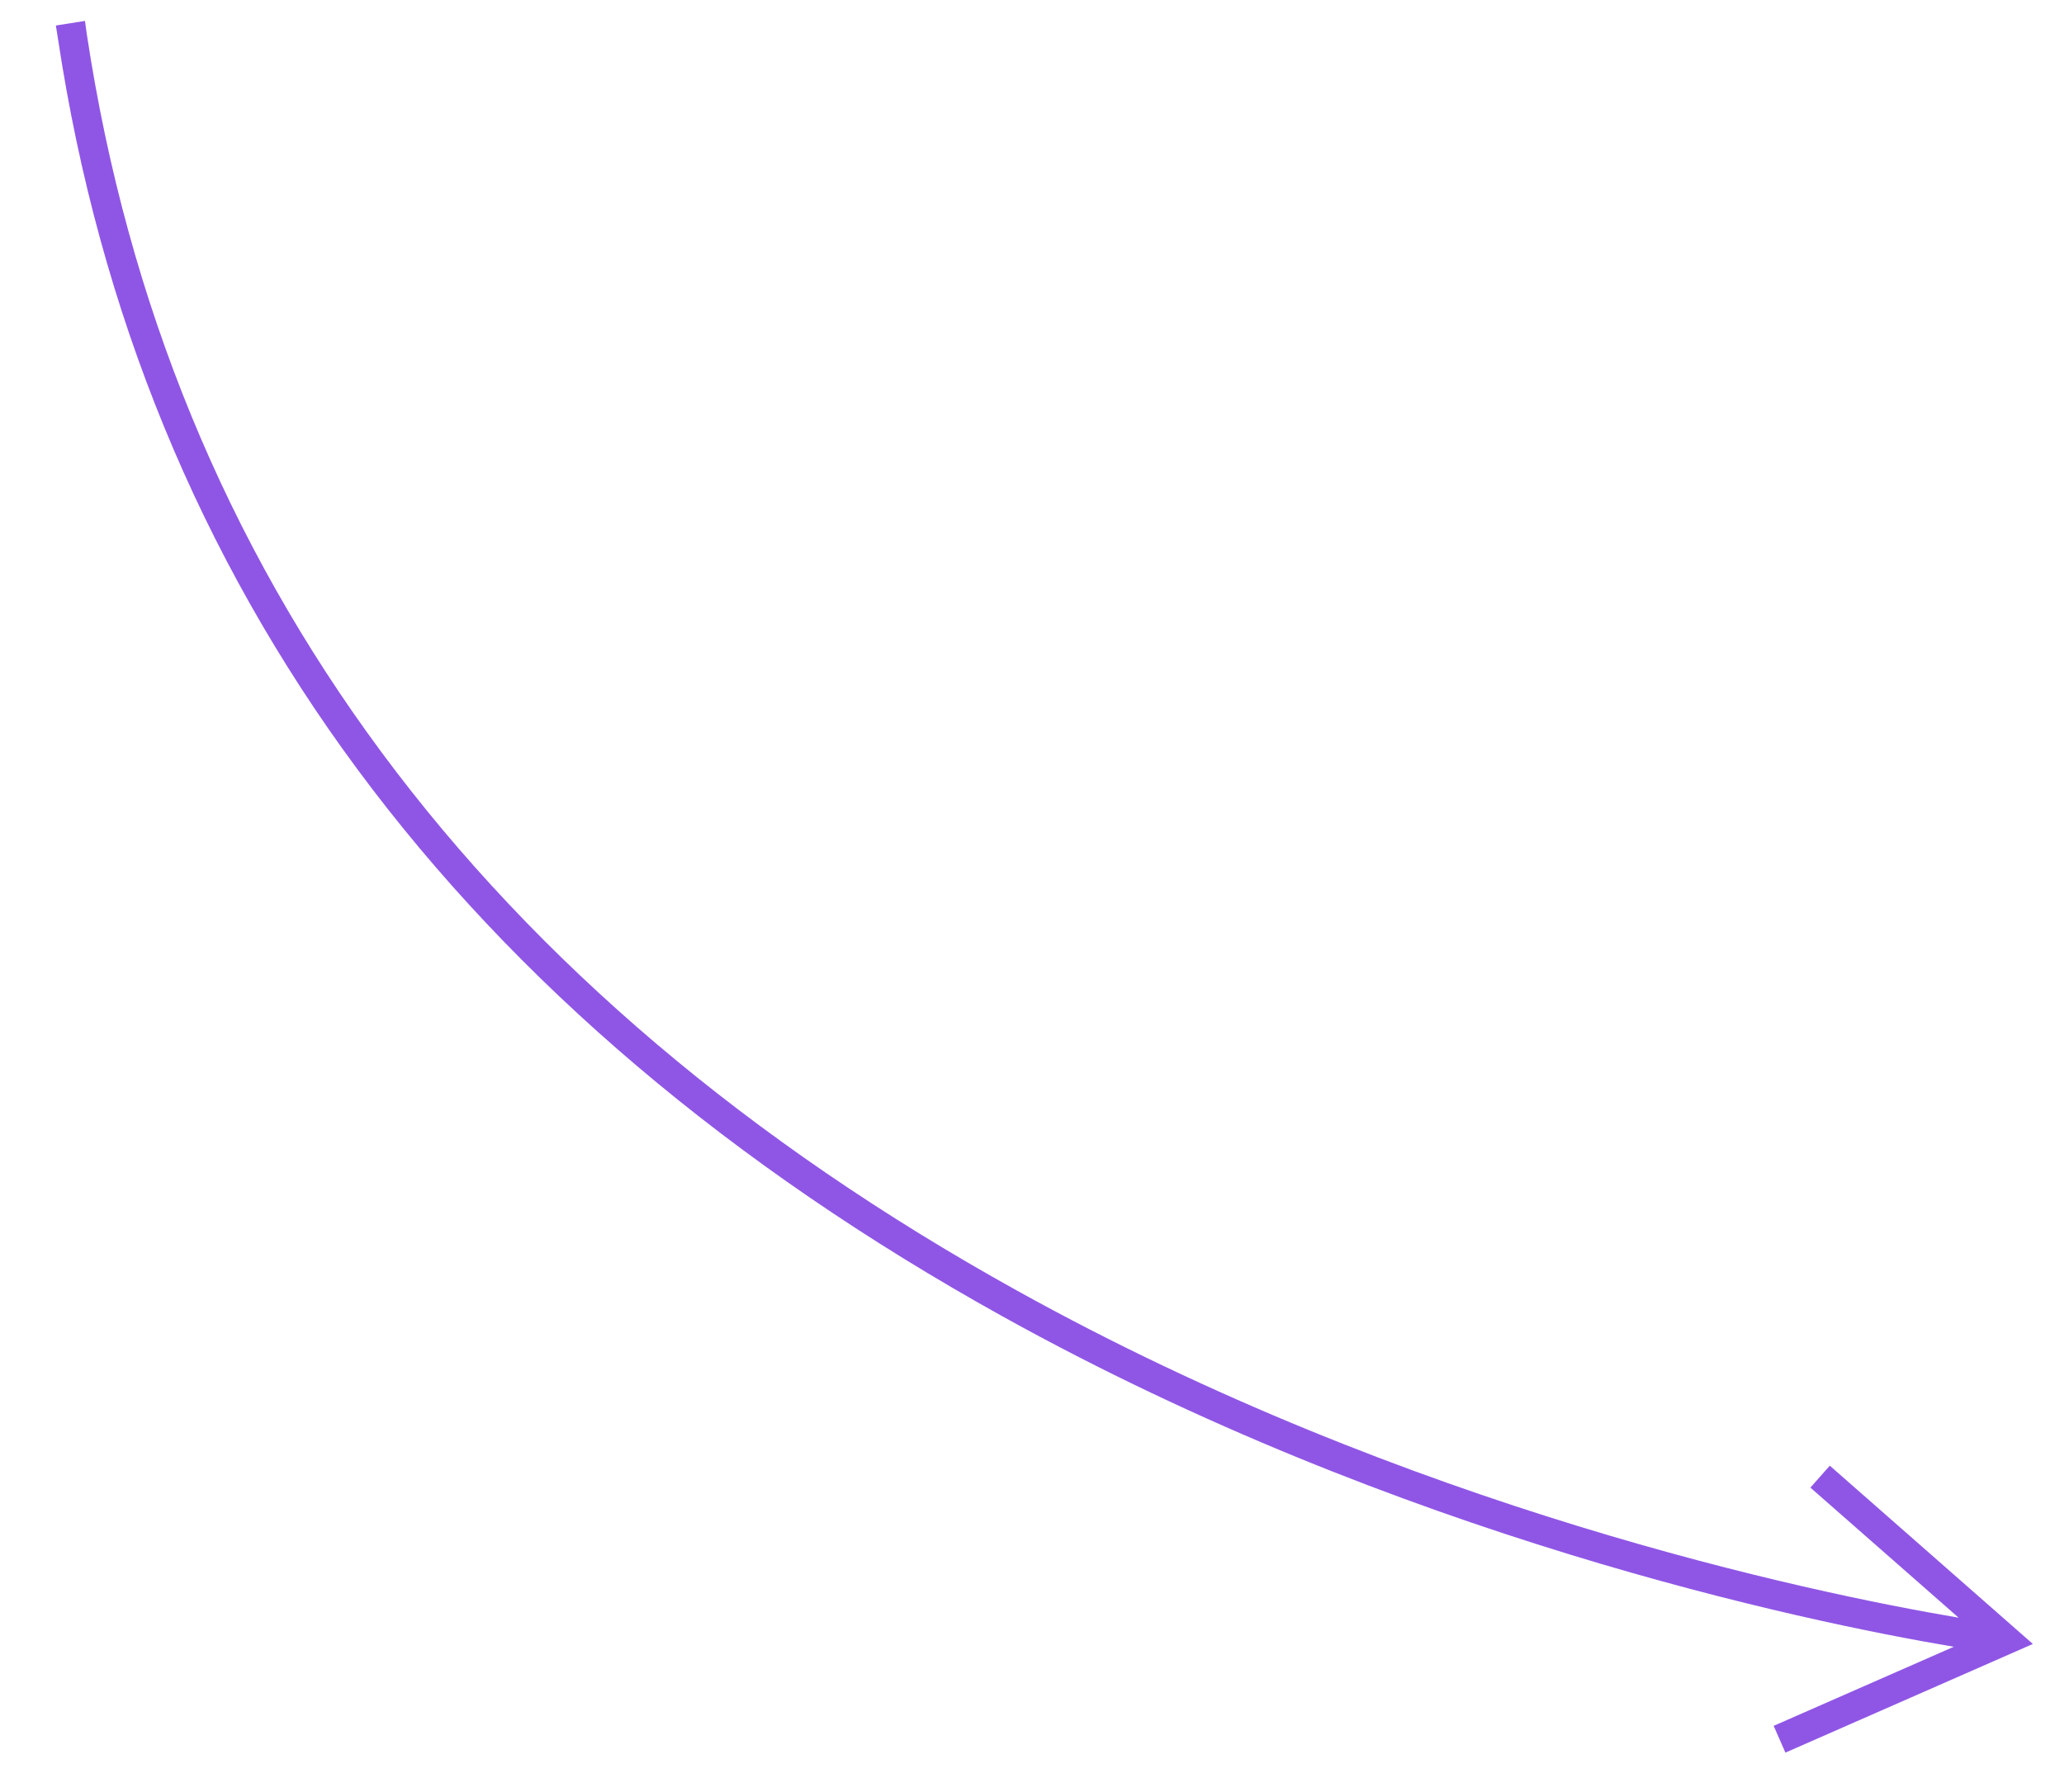 <?xml version="1.0" encoding="utf-8"?>
<!-- Generator: Adobe Illustrator 26.5.0, SVG Export Plug-In . SVG Version: 6.00 Build 0)  -->
<svg version="1.1" id="Layer_1" xmlns="http://www.w3.org/2000/svg" xmlns:xlink="http://www.w3.org/1999/xlink" x="0px" y="0px"
	 viewBox="0 0 80.9 70.25" style="enable-background:new 0 0 80.9 70.25;" xml:space="preserve">
<style type="text/css">
	.st1{fill:#8F56E5;}
</style>
<path class="st1" d="M71.72,57.46l-0.76,0.86l5.81,5.1c-5.91-1-21.54-4.29-36.92-12.83C18.86,38.94,6.6,22.38,3.41,1.39L3.33,0.82
	L2.19,1l0.09,0.57c3.24,21.36,15.7,38.2,37.02,50.04c15.52,8.62,31.3,11.94,37.28,12.95l-7.06,3.1l0.46,1.05l9.7-4.26L71.72,57.46z"
	/>
</svg>

